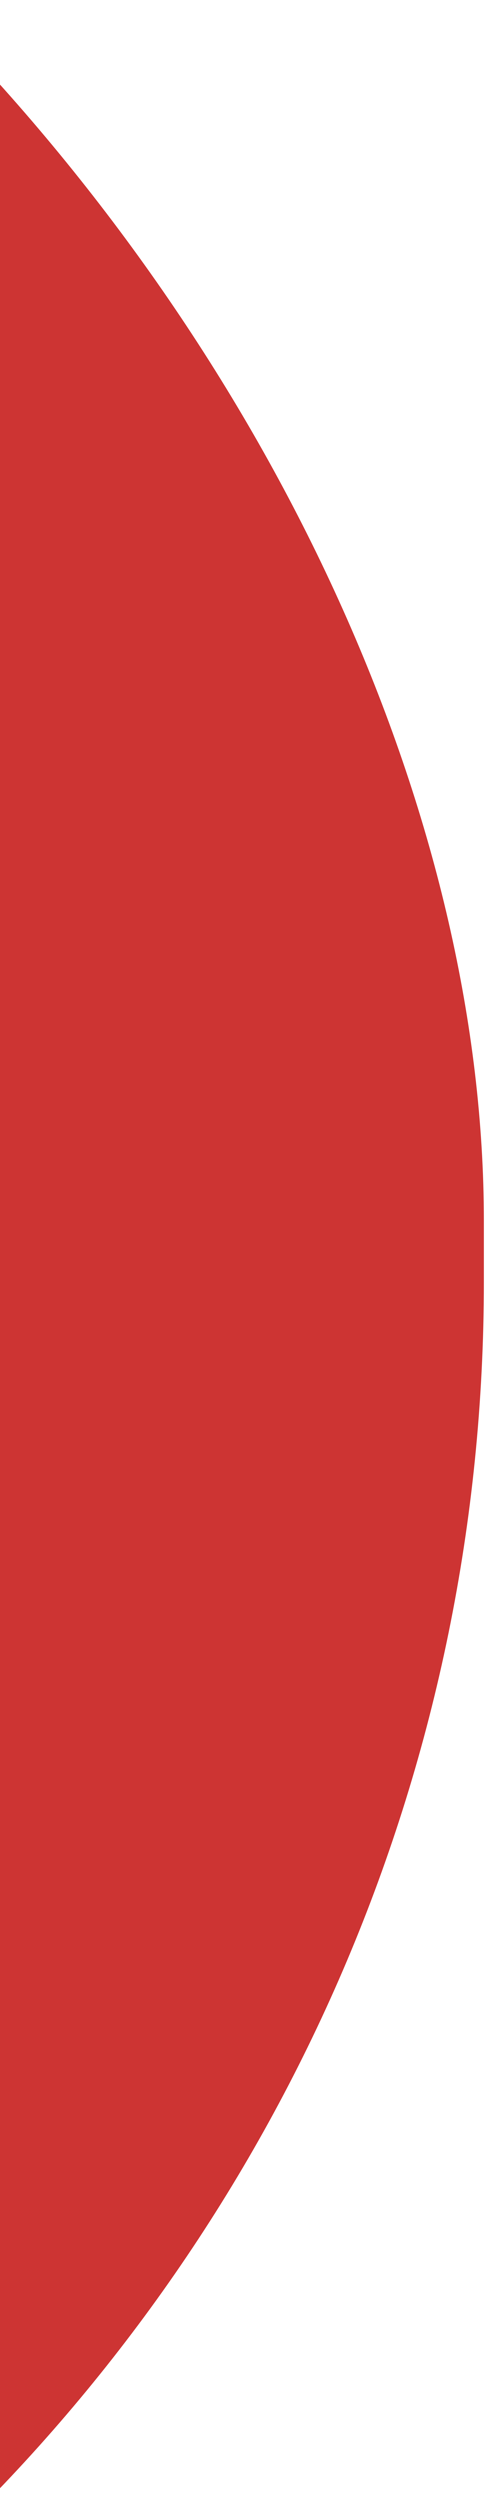 <svg id="Groupe_4928" data-name="Groupe 4928" xmlns="http://www.w3.org/2000/svg" width="195" height="985"><defs><clipPath id="clip-path"><path id="Rectangle_988" data-name="Rectangle 988" fill="#fff" stroke="#707070" d="M0 0h195v985H0z"/></clipPath><clipPath id="clip-path-2"><path id="Rectangle_148" data-name="Rectangle 148" fill="#CD3433" d="M0 0h609v985H0z"/></clipPath></defs><g id="Groupe_de_masques_4" data-name="Groupe de masques 4" clip-path="url(#clip-path)"><g id="Groupe_de_masques_1" data-name="Groupe de masques 1" transform="translate(-379)" clip-path="url(#clip-path-2)"><rect id="Rectangle_144" data-name="Rectangle 144" width="1374" height="1398" rx="687" transform="translate(-804 -206)" fill="#CD3433"/></g></g></svg>